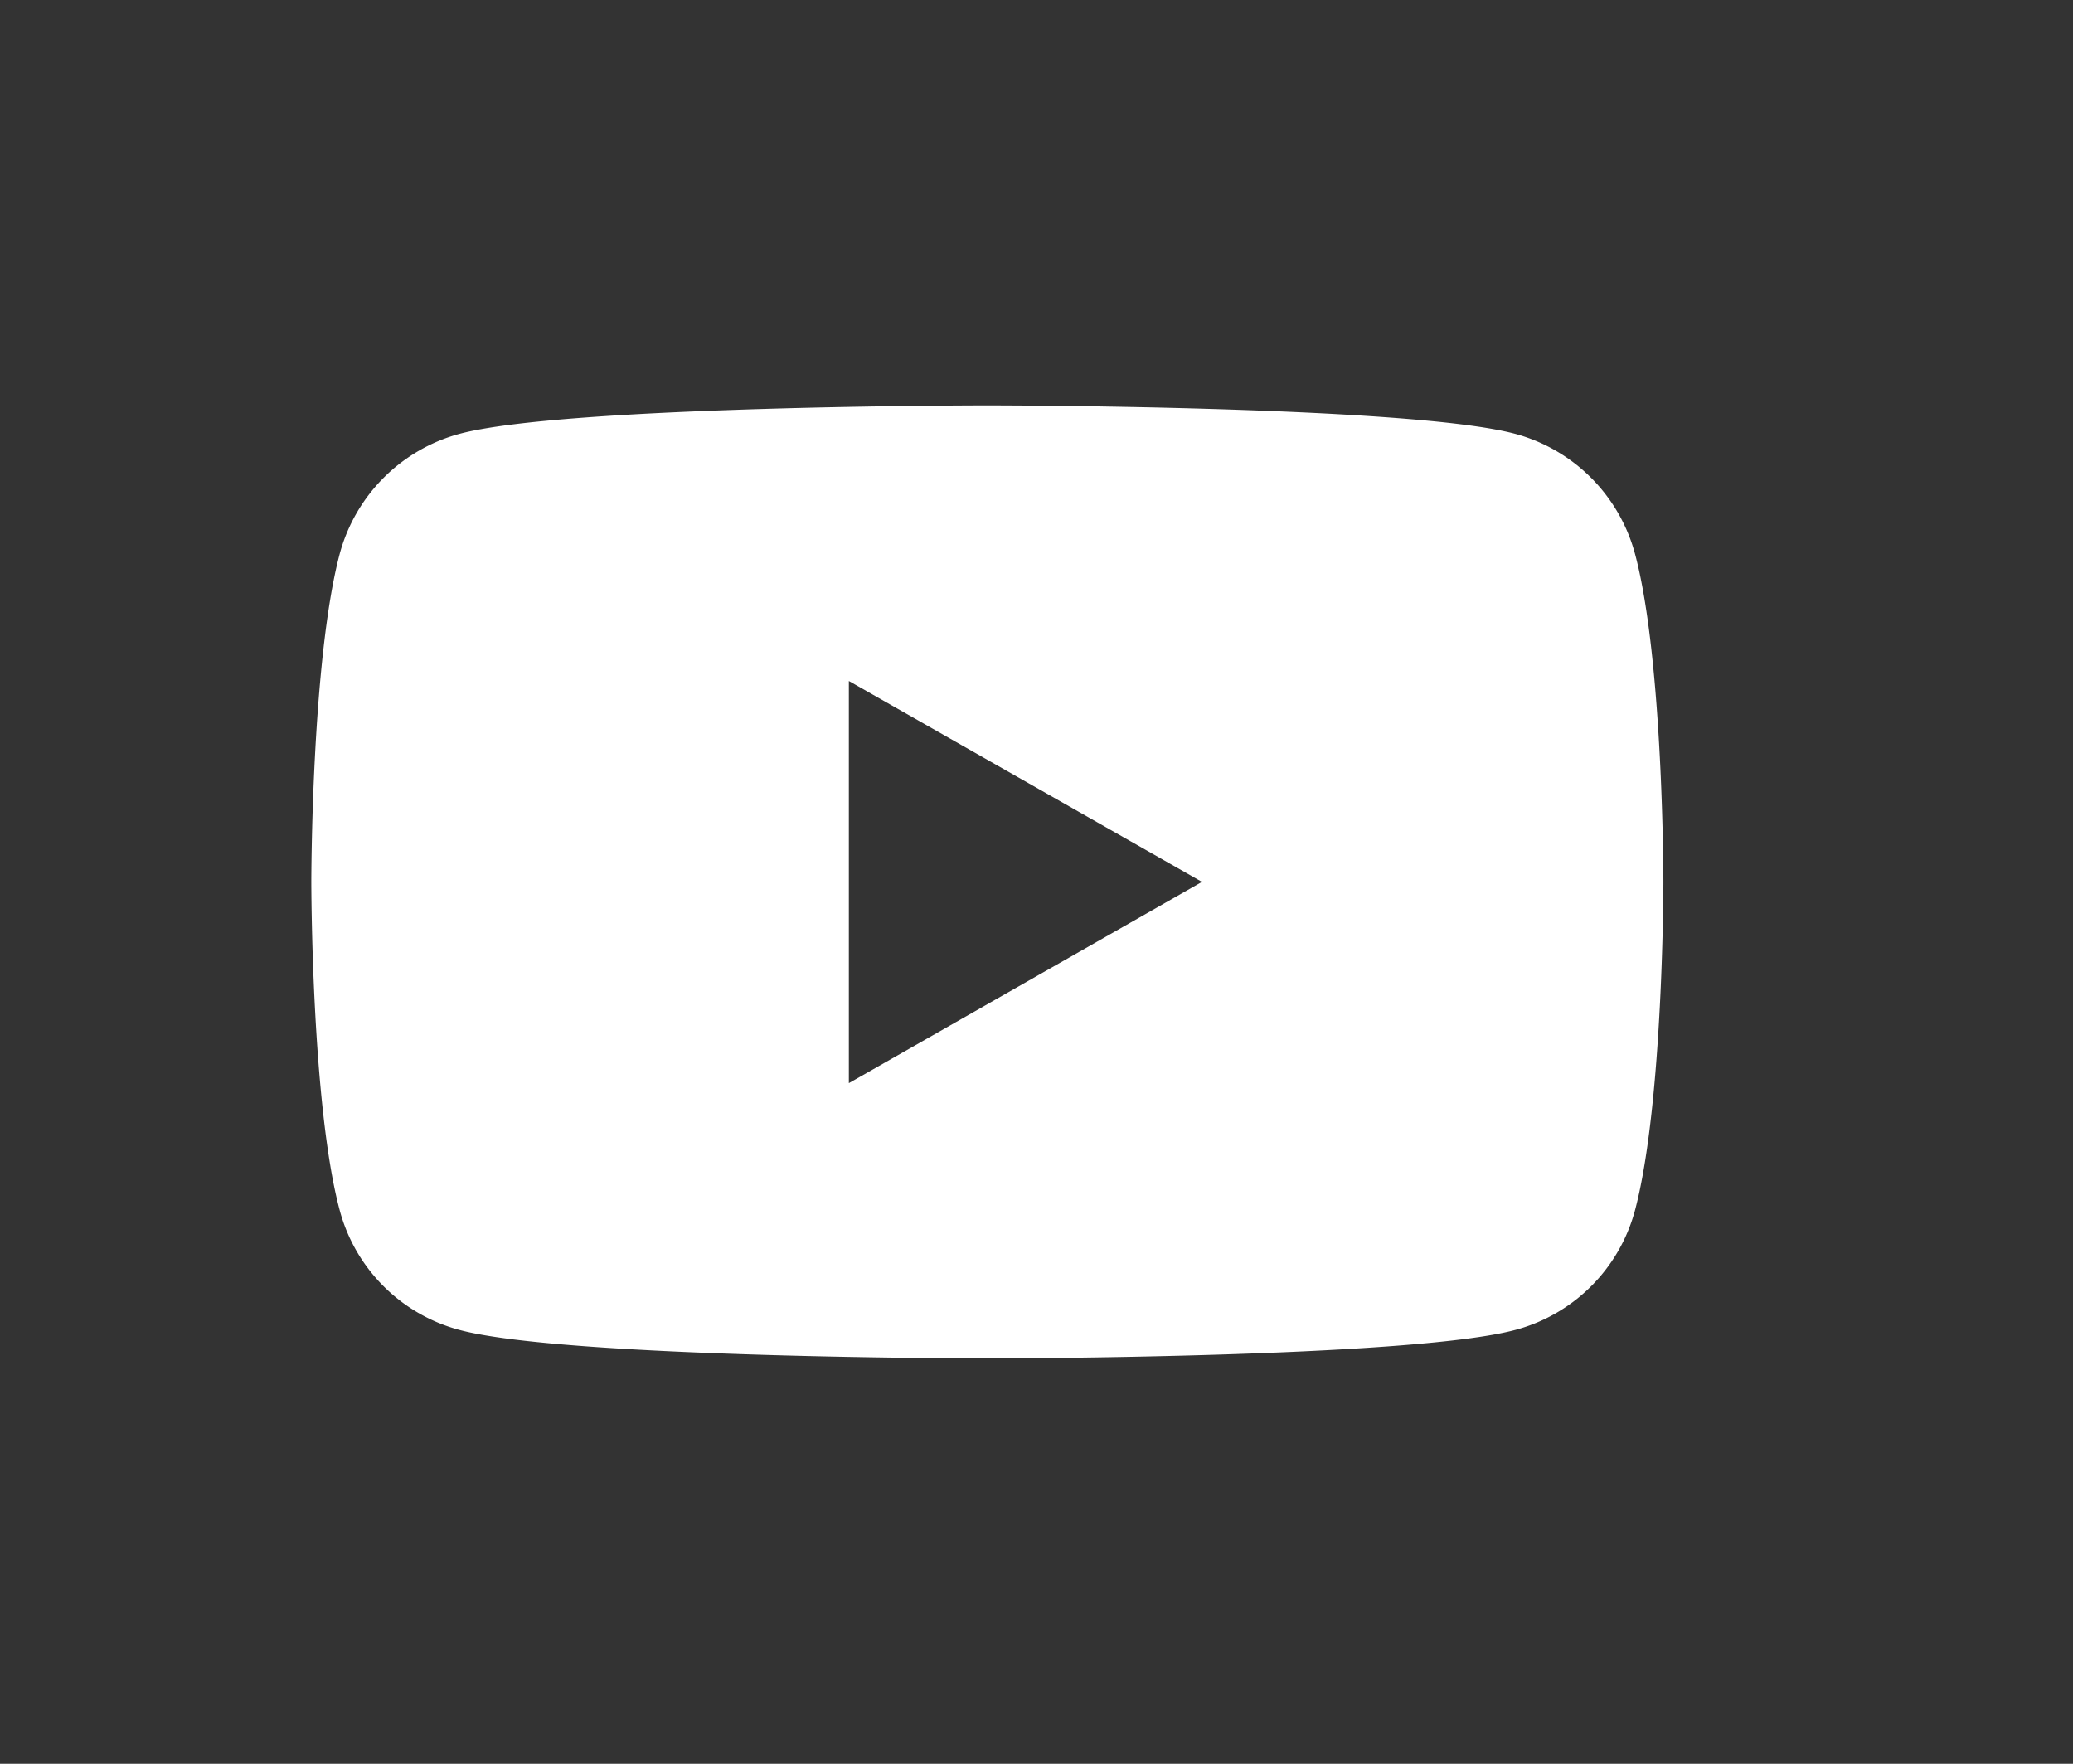 <svg id="Capa_1" data-name="Capa 1" xmlns="http://www.w3.org/2000/svg" viewBox="0 0 58 49.34"><rect x="0" y="0" width="58" height="49.34" fill="#333333" stroke="none"/><defs><style>.cls-1{fill:#fff;}</style></defs><title>Mesa de trabajo 2</title><path class="cls-1" d="M45.75,15.51a4.76,4.76,0,0,0-3.34-3.37c-2.95-.8-14.79-.8-14.79-.8s-11.83,0-14.78.8A4.76,4.76,0,0,0,9.5,15.51c-.79,3-.79,9.16-.79,9.16s0,6.2.79,9.17a4.73,4.73,0,0,0,3.34,3.36c2.95.8,14.78.8,14.78.8s11.84,0,14.79-.8a4.73,4.73,0,0,0,3.34-3.36c.79-3,.79-9.17.79-9.17S46.54,18.48,45.75,15.51Zm-22,14.79V19.05l9.88,5.62Z"/></svg>